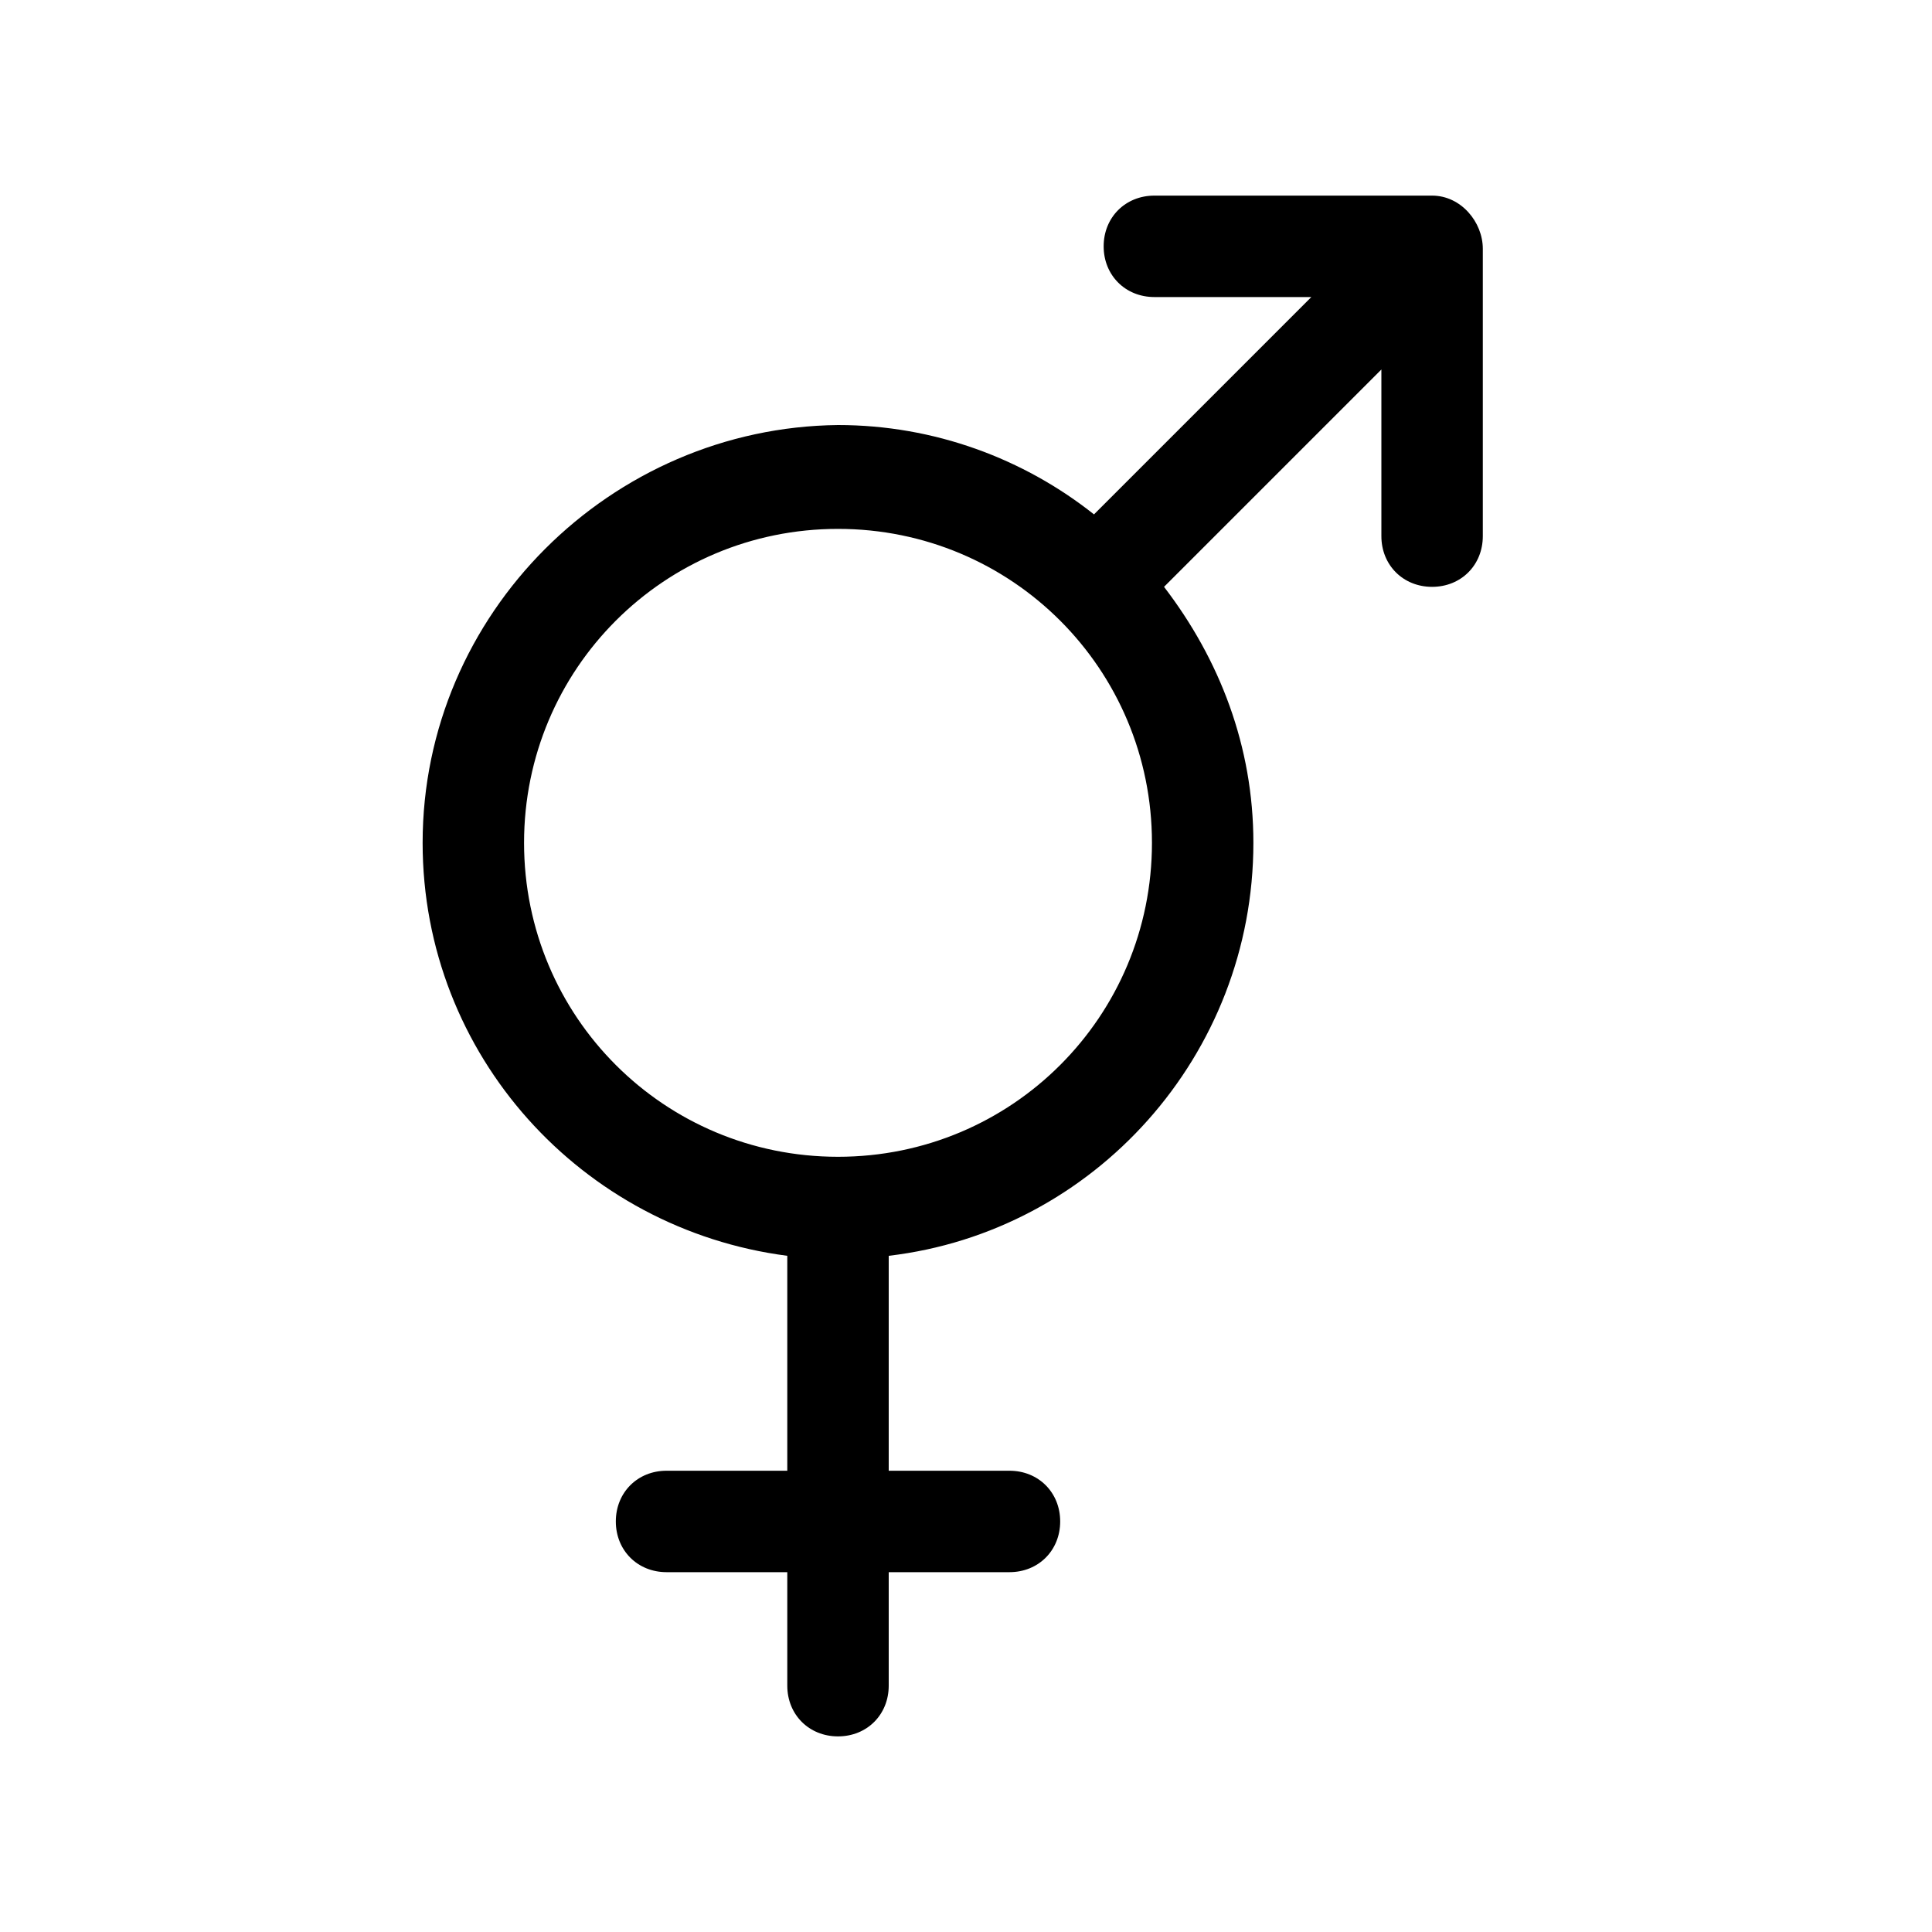 <?xml version="1.0" encoding="utf-8"?>
<!-- Скачано с сайта svg4.ru / Downloaded from svg4.ru -->
<svg fill="#000000" width="800px" height="800px" viewBox="-7 0 32 32" version="1.1" xmlns="http://www.w3.org/2000/svg">
<title>intersex</title>
<path d="M17.56 4.12c0-0.44-0.36-0.88-0.84-0.88h-4.6c-0.48 0-0.84 0.36-0.84 0.84s0.36 0.84 0.84 0.84h2.6l-3.6 3.6c-1.16-0.92-2.64-1.48-4.24-1.48-3.76 0.040-6.88 3.12-6.88 6.92 0 3.52 2.64 6.4 6.040 6.84v3.56h-2c-0.48 0-0.84 0.36-0.84 0.84s0.36 0.84 0.84 0.84h2v1.88c0 0.48 0.36 0.84 0.84 0.84s0.84-0.36 0.84-0.84v-1.88h2c0.48 0 0.84-0.36 0.84-0.84s-0.36-0.84-0.84-0.84h-2v-3.56c3.4-0.4 6.040-3.32 6.040-6.84 0-1.6-0.56-3.040-1.48-4.24l3.6-3.6v2.76c0 0.48 0.36 0.84 0.84 0.84s0.84-0.36 0.84-0.84c0 0 0-4.76 0-4.76zM6.88 19.16c-2.88 0-5.2-2.32-5.2-5.2s2.32-5.2 5.2-5.2 5.2 2.32 5.2 5.2-2.32 5.2-5.2 5.2z"></path>
</svg>